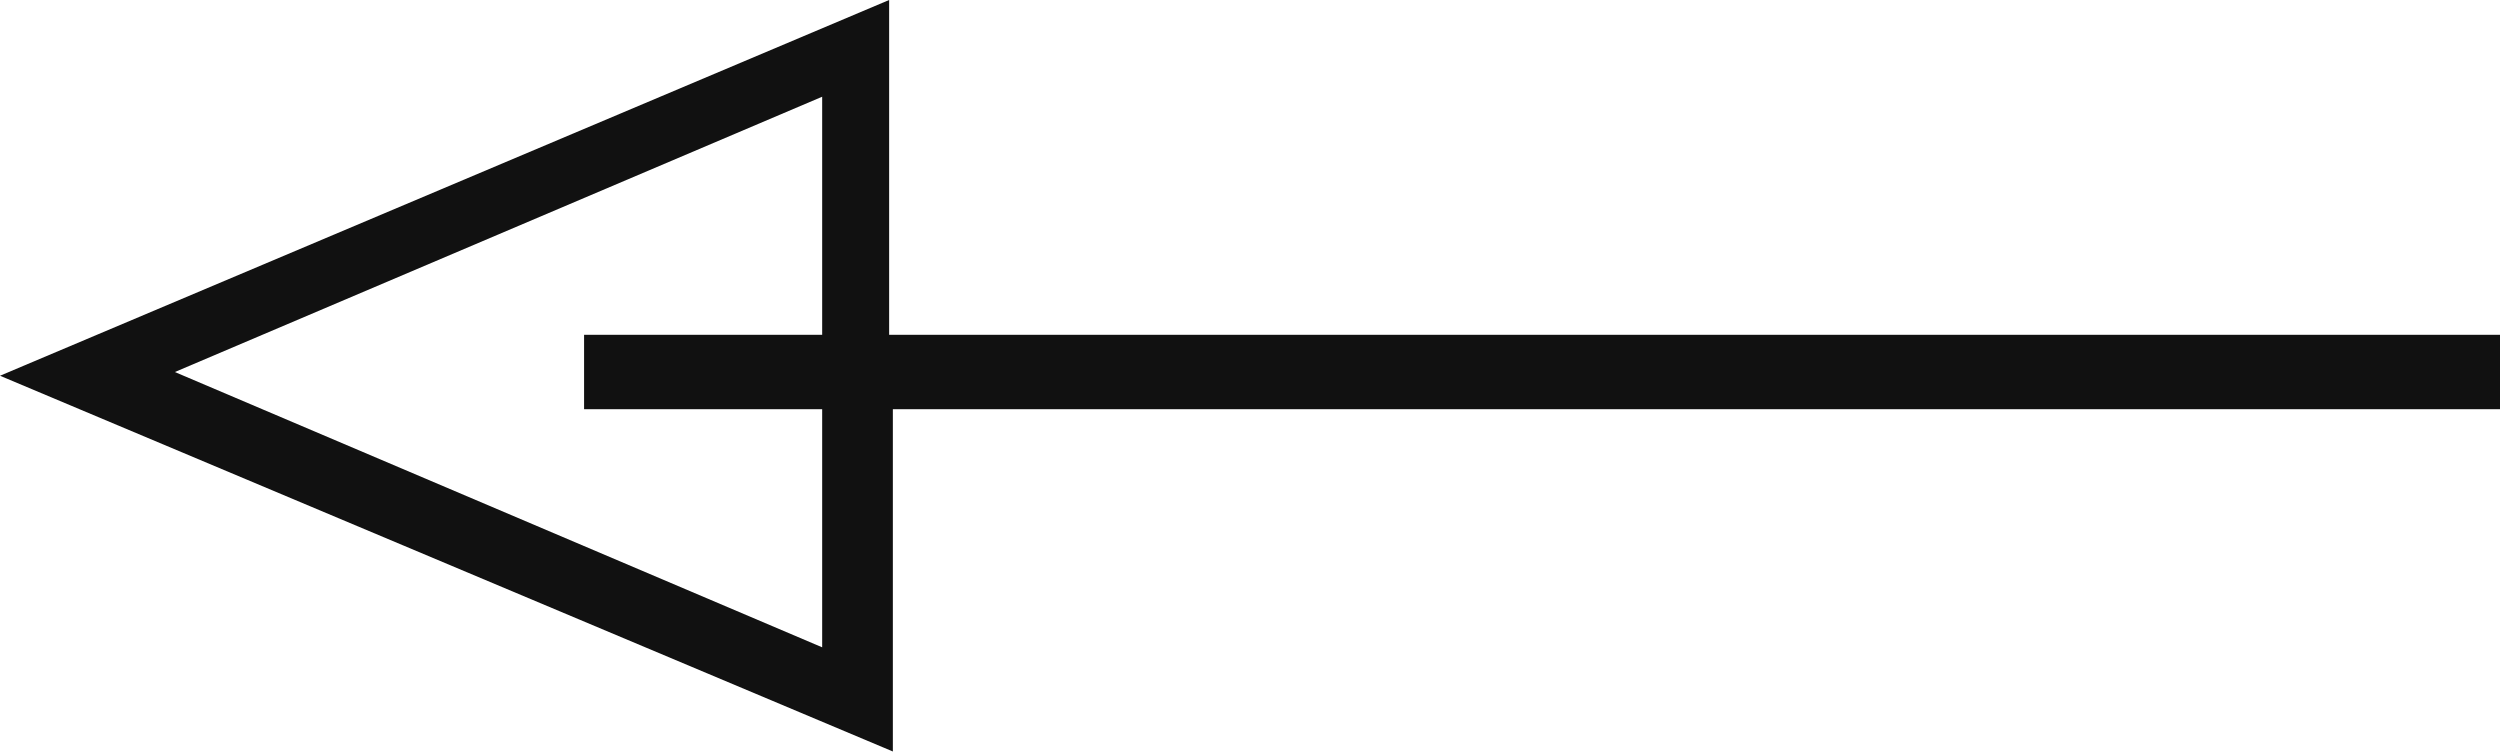 <?xml version="1.0" encoding="utf-8"?>
<!-- Generator: Adobe Illustrator 24.0.1, SVG Export Plug-In . SVG Version: 6.00 Build 0)  -->
<svg version="1.1" id="Calque_1" xmlns="http://www.w3.org/2000/svg" xmlns:xlink="http://www.w3.org/1999/xlink" x="0px" y="0px"
	 viewBox="0 0 67.2 20.3" style="enable-background:new 0 0 67.2 20.3;" xml:space="preserve">
<style type="text/css">
	.st0{fill:#111111;}
</style>
<g id="Polygone_1" transform="translate(293 1960) rotate(90)">
	<path class="st0" d="M-1949.9,293l10.1-24h-9.2v-43.2h-2v43.3h-9L-1949.9,293z M-1942.6,270.9l-7.4,17.4l-7.4-17.4h6.4v6.4h2v-6.4
		H-1942.6z"/>
</g>
</svg>
